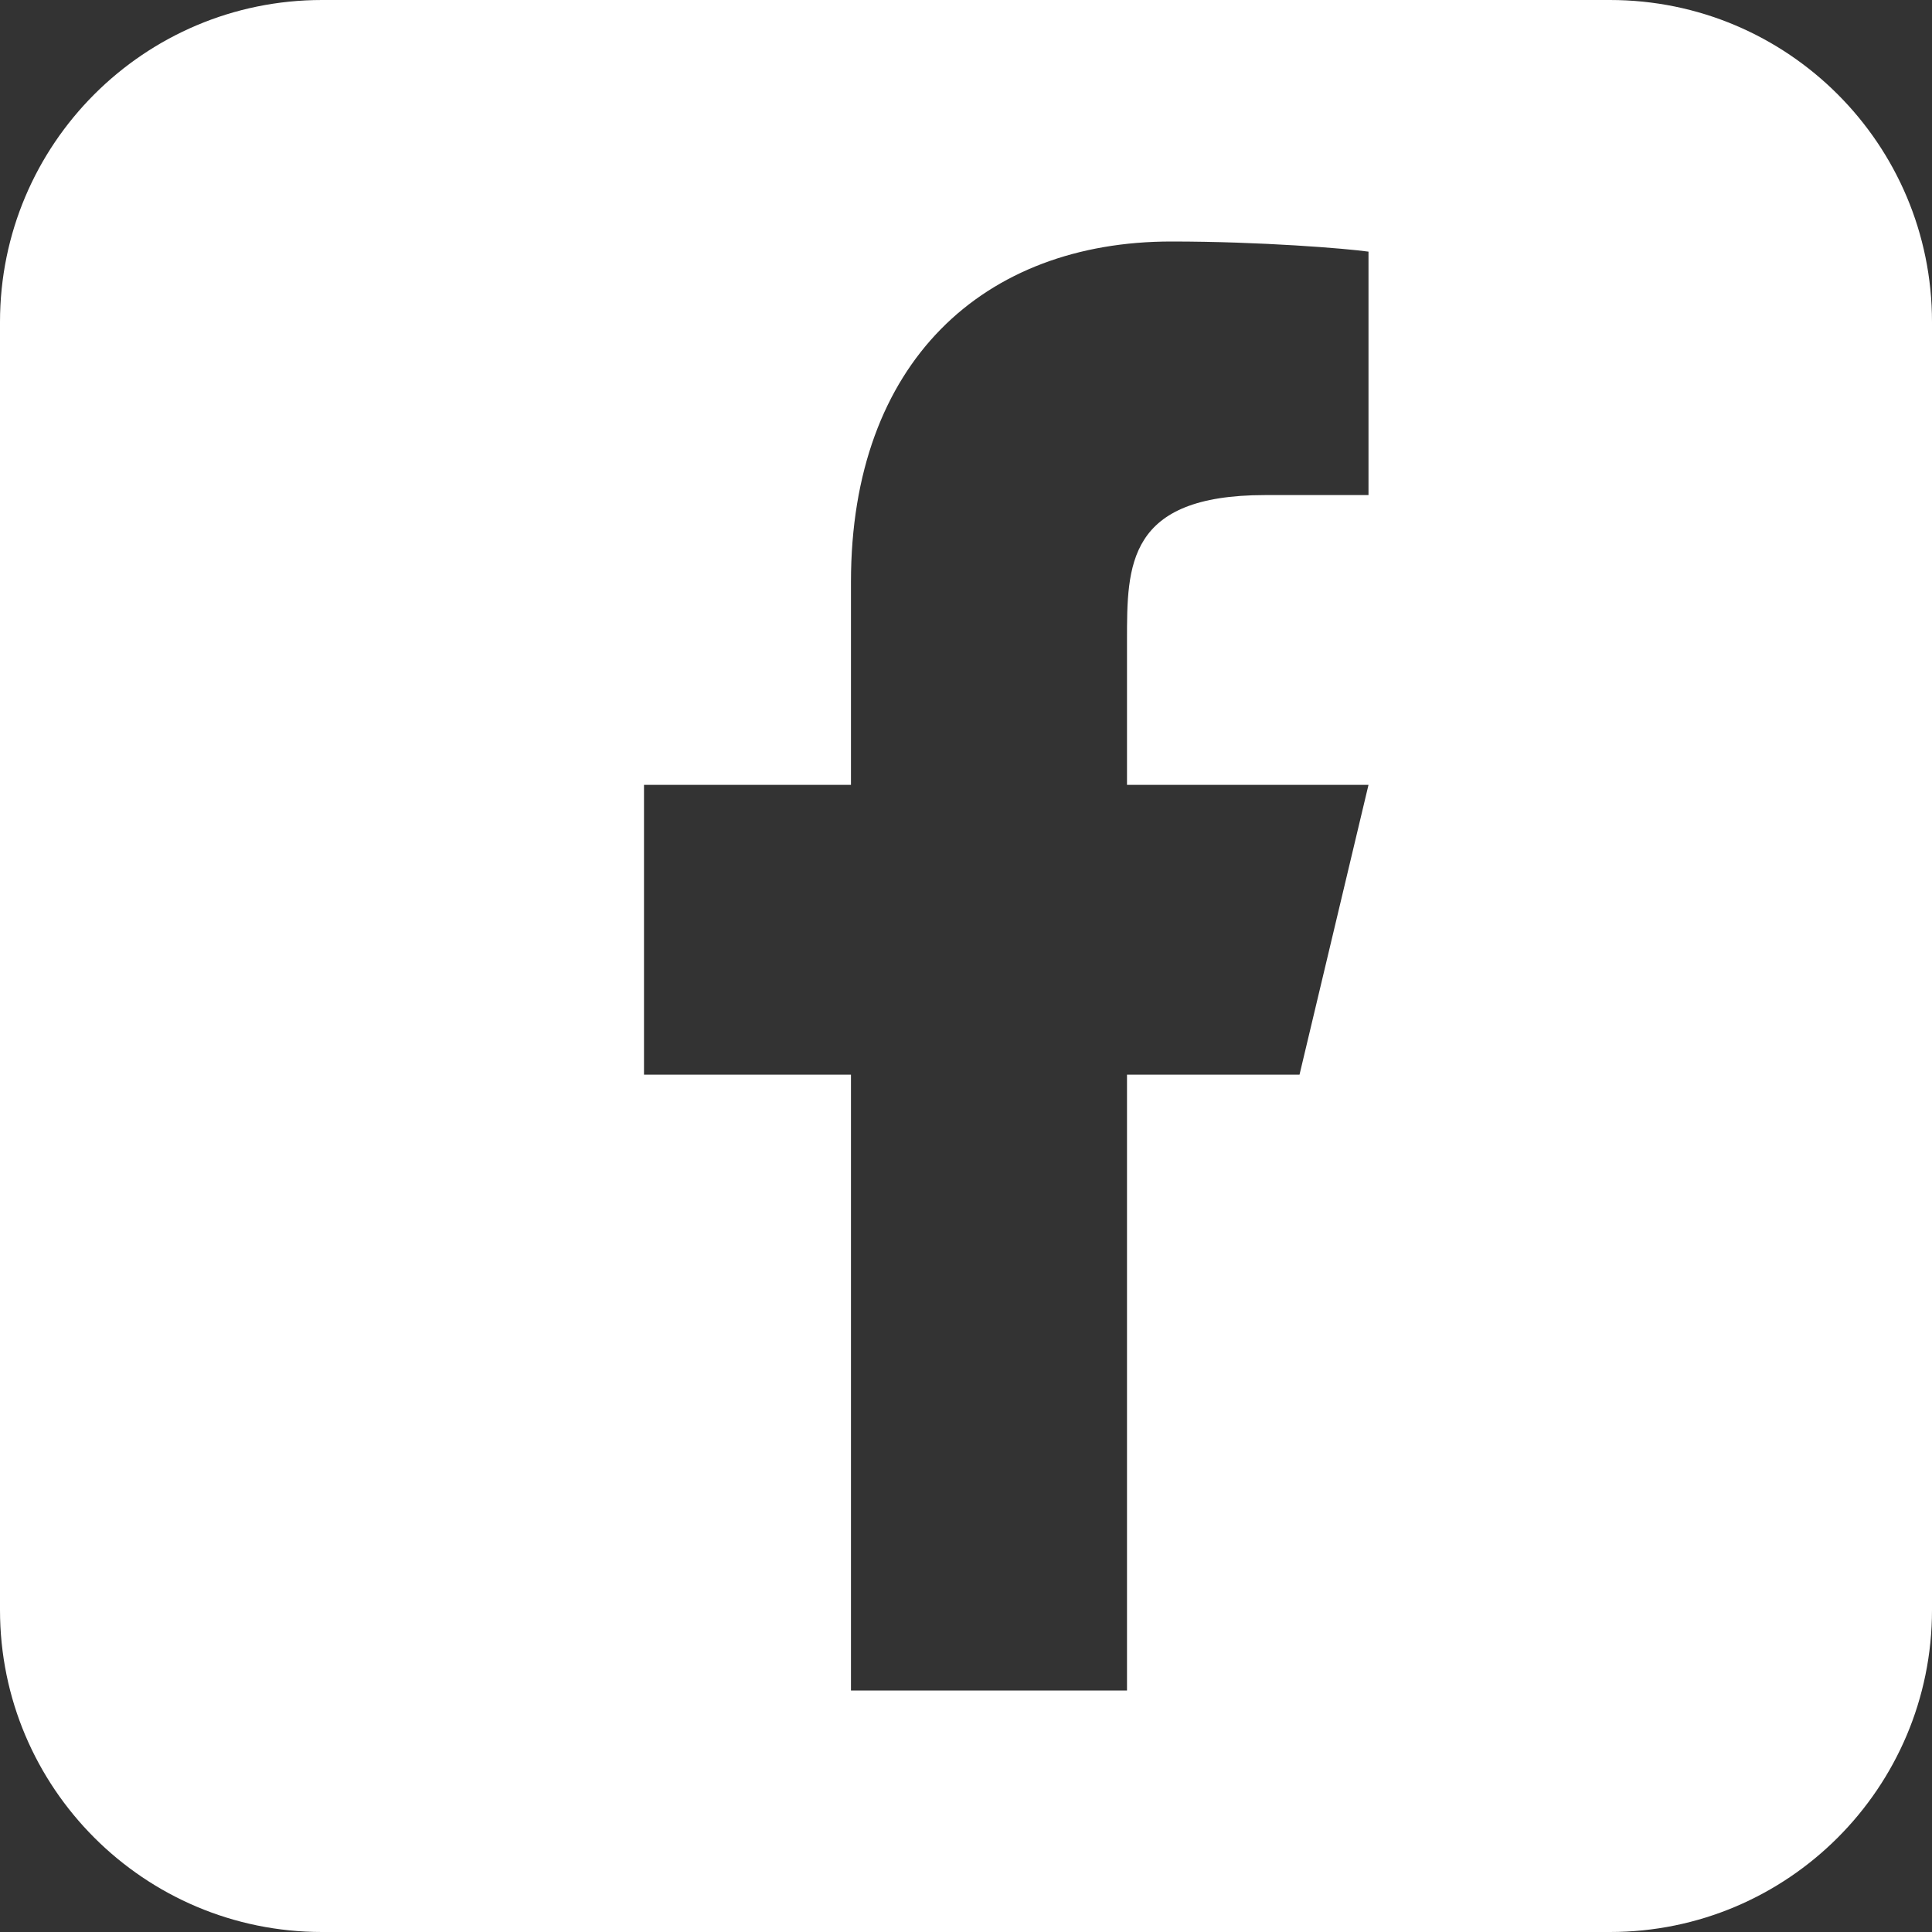 <?xml version="1.0" encoding="UTF-8"?>
<svg xmlns="http://www.w3.org/2000/svg" width="24" height="24" viewBox="0 0 24 24" fill="none">
  <rect x="0" y="0" width="24" height="24" fill="#333333" stroke="none"/>
  <path d="M20 0C22.209 2.57702e-07 24 1.791 24 4V20C24 22.209 22.209 24 20 24H4C1.791 24 6.44266e-08 22.209 0 20V4C2.57706e-07 1.791 1.791 6.44256e-08 4 0H20ZM14.551 3C12.224 3 10.571 4.492 10.571 7.23V9.75H8V13.35H10.571V21H14V13.35H16.143L17 9.75H14V7.95C14 7.023 14 6.151 15.714 6.15H17V3.126C16.721 3.087 15.665 3 14.551 3Z" fill="white"></path>
</svg>
